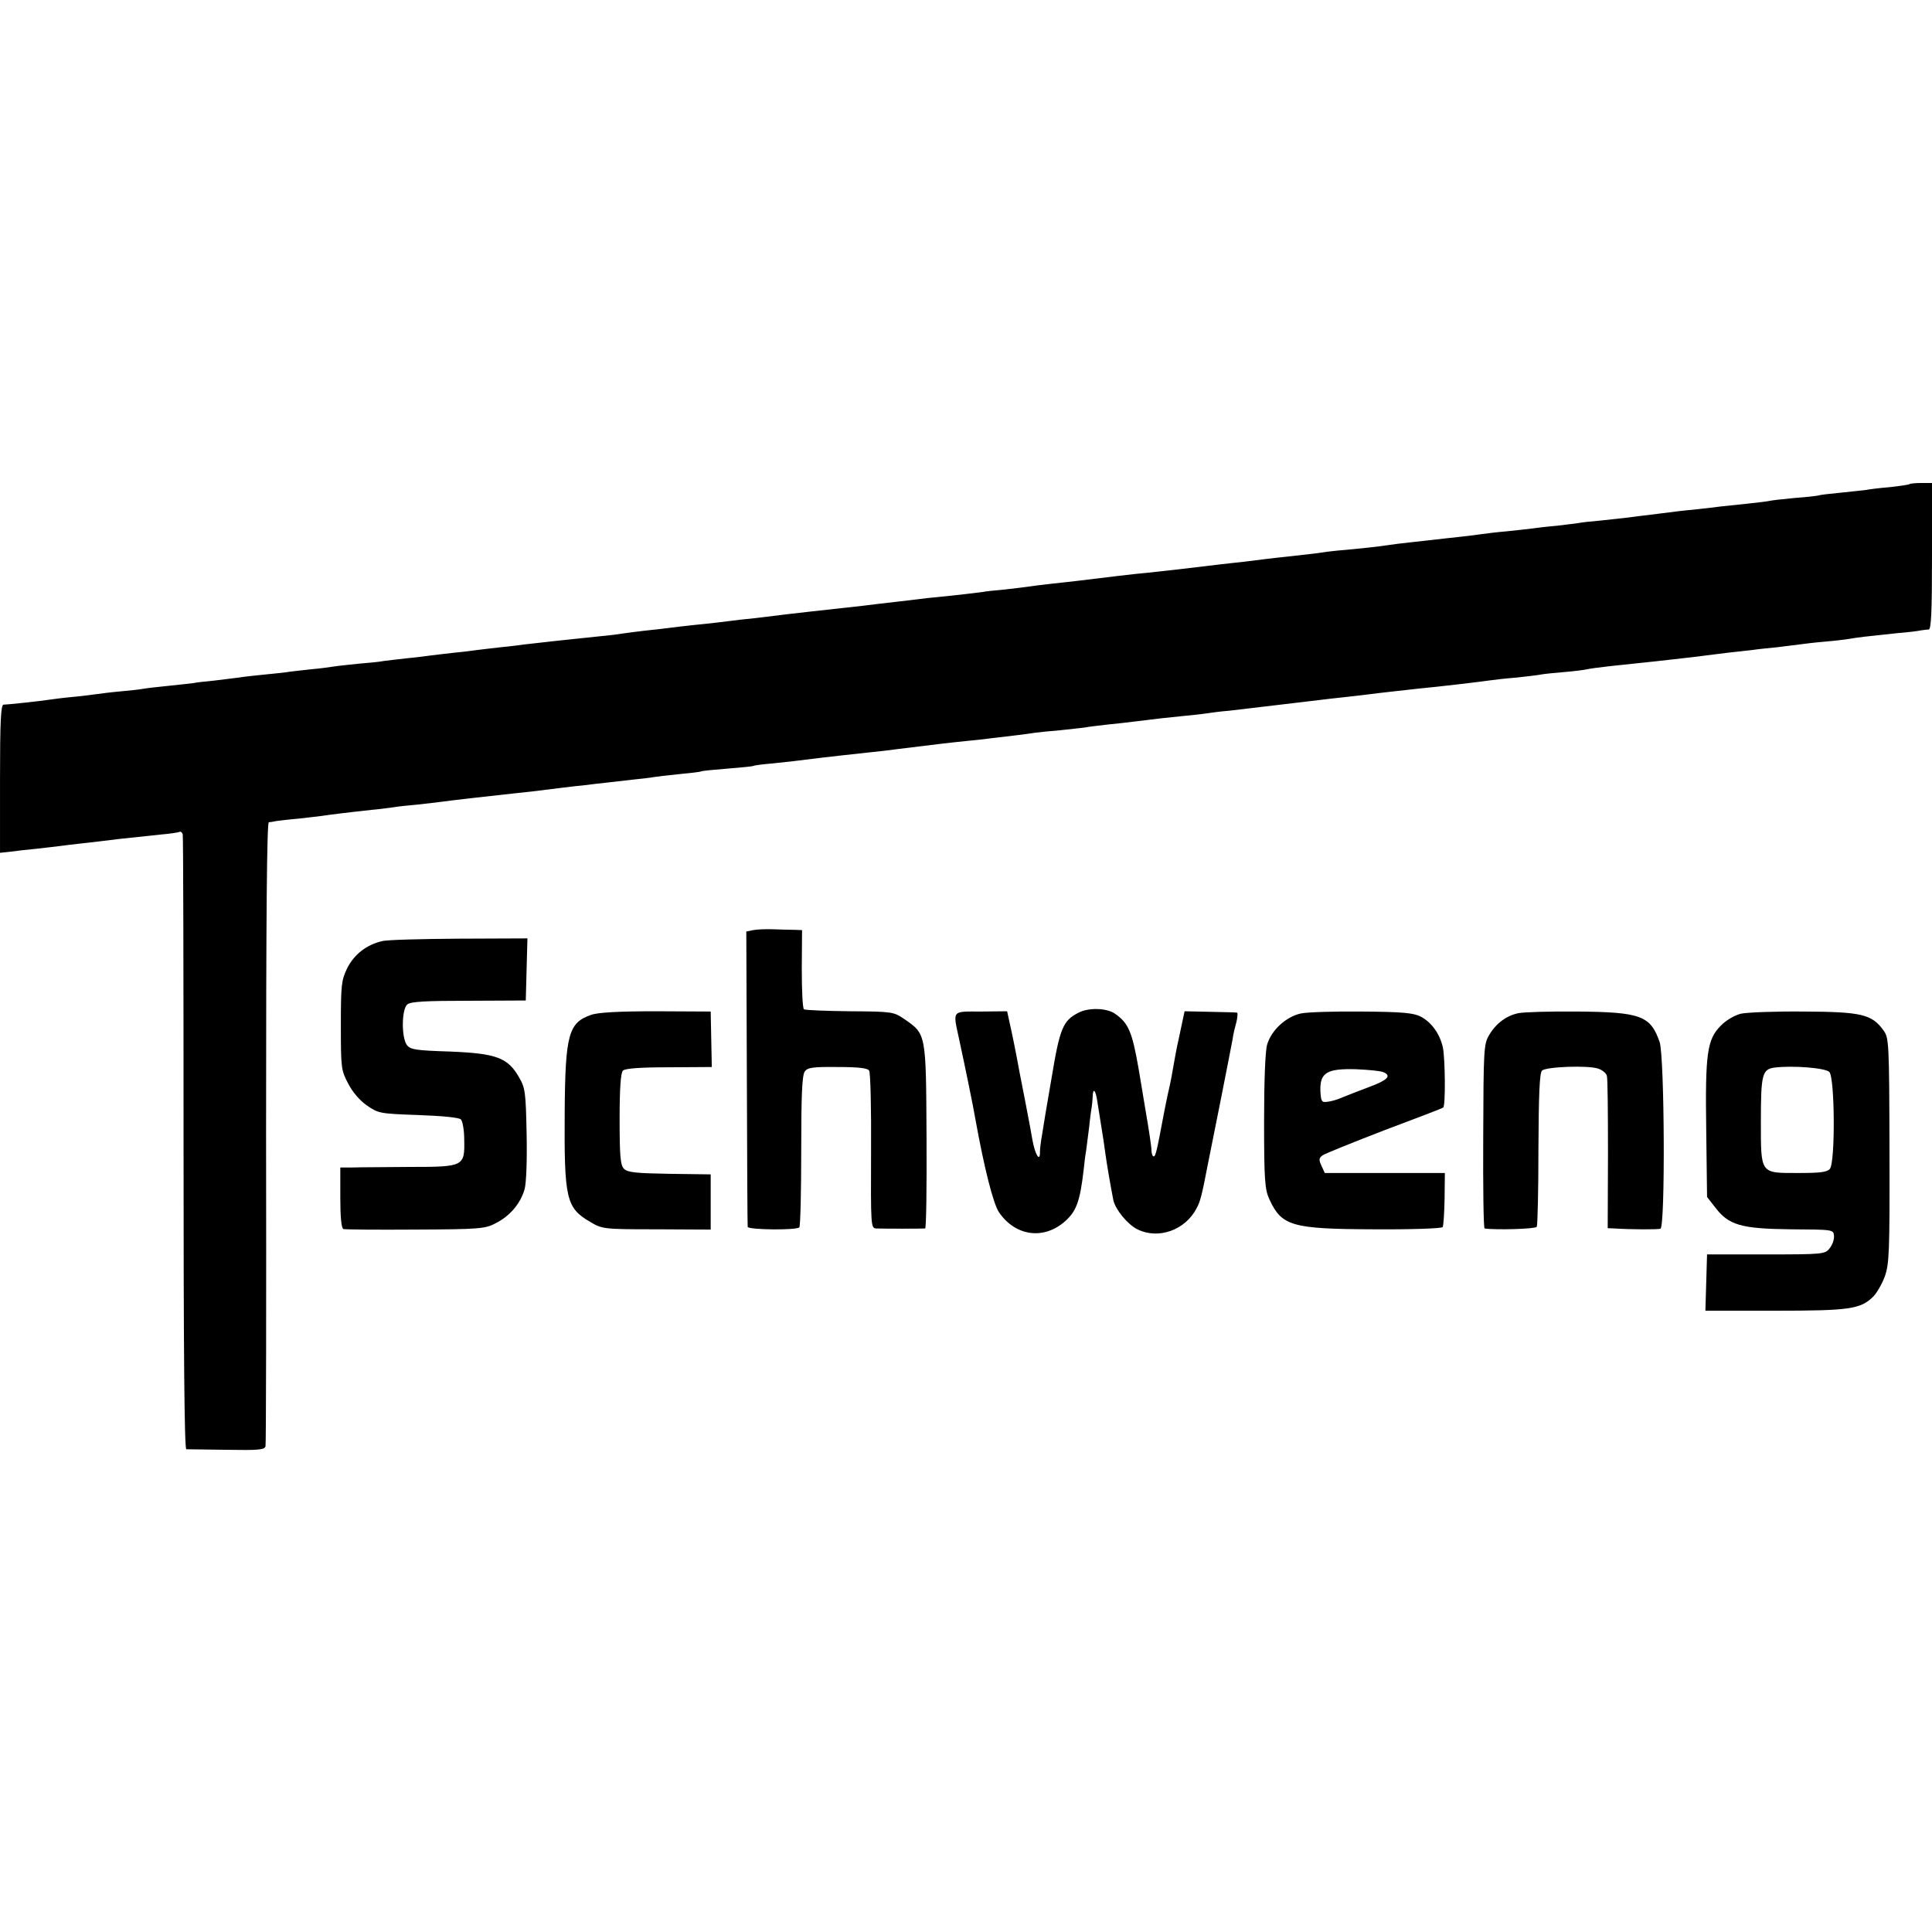 <?xml version="1.0" standalone="no"?>
<!DOCTYPE svg PUBLIC "-//W3C//DTD SVG 20010904//EN"
 "http://www.w3.org/TR/2001/REC-SVG-20010904/DTD/svg10.dtd">
<svg version="1.0" xmlns="http://www.w3.org/2000/svg"
 width="700pt" height="700pt" viewBox="0 0 700 700"
 preserveAspectRatio="xMidYMid meet">
<g transform="translate(0,700) scale(0.1,-0.1)"
fill="#000000" stroke="none">
<path d="M6919 5246 c-2 -2 -35 -7 -72 -11 -37 -3 -76 -8 -85 -10 -9 -1 -51
-6 -92 -10 -41 -4 -77 -8 -80 -10 -3 -1 -41 -6 -85 -9 -44 -4 -87 -9 -95 -11
-8 -2 -44 -6 -80 -10 -36 -4 -78 -8 -95 -10 -16 -2 -55 -7 -85 -10 -30 -3 -71
-7 -90 -10 -19 -2 -55 -7 -80 -10 -25 -3 -61 -7 -80 -10 -19 -2 -64 -7 -100
-11 -36 -3 -72 -7 -80 -9 -8 -1 -44 -6 -80 -10 -36 -3 -76 -8 -90 -10 -14 -2
-54 -6 -90 -10 -36 -3 -76 -8 -90 -10 -14 -2 -50 -7 -80 -10 -30 -3 -71 -8
-90 -10 -19 -2 -60 -7 -90 -10 -30 -3 -66 -8 -80 -10 -24 -4 -102 -13 -185
-20 -22 -2 -53 -6 -70 -9 -16 -2 -59 -7 -95 -11 -36 -4 -76 -8 -90 -10 -14 -2
-50 -6 -80 -10 -30 -3 -71 -8 -90 -10 -97 -12 -211 -25 -260 -30 -48 -4 -145
-16 -260 -30 -19 -2 -60 -7 -90 -10 -30 -3 -66 -8 -80 -10 -14 -2 -54 -7 -90
-11 -36 -3 -72 -7 -80 -9 -13 -2 -98 -12 -180 -20 -14 -1 -68 -8 -120 -14 -52
-6 -113 -13 -135 -16 -84 -9 -300 -33 -350 -40 -16 -2 -57 -7 -90 -10 -33 -4
-73 -9 -90 -11 -16 -2 -55 -6 -85 -9 -30 -3 -68 -8 -85 -10 -16 -2 -56 -7 -88
-10 -32 -4 -67 -8 -78 -10 -11 -2 -48 -7 -82 -10 -98 -10 -237 -25 -277 -30
-14 -2 -52 -7 -85 -10 -33 -4 -71 -8 -85 -10 -14 -2 -52 -7 -85 -10 -33 -4
-71 -8 -85 -10 -14 -2 -52 -7 -85 -10 -33 -4 -71 -8 -85 -10 -14 -3 -56 -7
-93 -10 -37 -4 -77 -8 -88 -10 -11 -2 -48 -7 -82 -10 -34 -4 -75 -8 -92 -11
-16 -2 -55 -6 -85 -9 -30 -3 -68 -7 -85 -10 -16 -2 -57 -7 -89 -11 -33 -3 -67
-7 -75 -9 -9 -1 -50 -6 -91 -10 -41 -4 -83 -9 -93 -11 -10 -2 -46 -6 -80 -9
-34 -3 -73 -8 -87 -10 -14 -2 -52 -7 -85 -10 -33 -3 -71 -8 -85 -10 -31 -5
-151 -18 -167 -18 -10 0 -13 -61 -13 -269 l0 -268 37 4 c21 3 65 8 98 11 33 4
71 8 85 10 14 2 48 6 75 9 28 3 88 10 135 16 47 5 114 12 150 16 36 3 68 8 71
10 4 2 9 -2 11 -9 2 -6 3 -510 3 -1119 0 -758 3 -1108 10 -1109 5 0 72 -1 147
-2 115 -2 137 0 140 13 2 8 3 520 2 1138 0 791 3 1122 10 1123 6 0 18 2 26 4
8 1 46 6 83 9 37 4 76 9 85 10 17 3 98 13 182 22 25 2 59 7 75 9 17 3 57 7 90
10 33 4 71 8 85 10 35 5 158 19 260 30 51 5 75 8 170 20 19 2 55 7 80 9 25 3
63 8 85 10 22 3 65 7 96 11 31 3 65 7 75 9 11 2 53 7 94 11 41 4 77 8 80 10 3
2 45 6 95 10 49 4 92 8 95 10 3 2 34 6 70 9 60 6 83 9 180 21 33 4 98 11 180
20 19 2 58 6 85 10 129 16 204 25 255 30 30 3 71 7 90 10 19 2 58 7 85 10 28
3 61 8 75 10 14 2 54 6 90 9 36 4 76 8 90 10 14 3 52 7 85 11 33 3 74 8 90 10
87 11 125 15 175 20 30 3 71 7 90 10 19 3 58 8 85 10 67 8 154 18 295 35 41 5
100 12 130 15 30 3 69 8 85 10 29 4 122 14 175 20 75 7 226 25 260 30 14 2 56
7 95 10 38 4 78 9 88 11 10 2 48 6 85 9 37 3 74 8 82 10 8 2 44 7 80 11 66 7
75 8 170 18 96 11 154 17 180 21 14 2 50 6 80 10 30 3 71 8 90 10 19 3 60 7
90 10 30 4 66 8 80 10 14 2 54 7 90 10 36 3 79 8 95 11 30 5 46 7 170 20 39 3
77 8 85 10 8 1 21 3 28 3 9 1 12 61 12 266 l0 265 -38 0 c-21 0 -41 -2 -43 -4z"/>
<path d="M2729 3630 l-25 -5 2 -530 c1 -291 2 -534 3 -540 1 -11 176 -13 187
-2 4 3 7 128 7 277 0 201 3 275 13 288 10 14 29 17 119 16 76 0 109 -4 114
-13 5 -7 8 -139 7 -292 -1 -272 -1 -279 19 -280 24 -1 167 -1 177 0 4 1 6 151
5 334 -2 374 -1 370 -81 425 -38 26 -43 27 -197 28 -86 1 -161 4 -166 7 -5 3
-8 69 -8 146 l1 141 -26 1 c-14 0 -48 1 -76 2 -27 1 -61 0 -75 -3z"/>
<path d="M1384 3590 c-56 -13 -101 -48 -126 -98 -21 -43 -23 -61 -23 -207 0
-153 1 -163 26 -210 15 -30 42 -62 68 -80 42 -29 46 -30 186 -35 86 -3 149 -9
155 -16 6 -6 12 -39 12 -73 2 -97 -1 -99 -195 -99 -89 -1 -183 -1 -208 -2
l-46 0 0 -110 c0 -70 4 -110 11 -113 6 -2 124 -3 261 -2 234 1 253 3 291 23
53 27 90 72 105 124 6 25 9 105 7 202 -3 148 -5 164 -27 202 -41 72 -82 87
-249 94 -127 4 -145 7 -158 24 -20 28 -19 130 2 147 12 10 67 13 222 13 l207
1 3 113 3 112 -248 -1 c-136 -1 -262 -4 -279 -9z"/>
<path d="M3908 3331 c-57 -29 -68 -56 -98 -237 -16 -93 -32 -187 -35 -209 -4
-22 -7 -48 -7 -57 1 -41 -17 -14 -27 40 -5 31 -13 71 -16 87 -3 17 -17 89 -31
160 -13 72 -29 150 -35 175 l-10 46 -94 -1 c-108 0 -103 7 -80 -100 20 -92 53
-252 59 -290 32 -177 65 -308 86 -338 60 -87 163 -100 240 -31 40 36 53 72 66
183 3 30 7 61 9 70 1 9 6 48 11 86 4 39 9 73 10 78 1 4 2 19 3 34 1 34 11 24
17 -19 3 -18 9 -58 14 -88 5 -30 12 -75 15 -100 6 -43 19 -118 29 -169 8 -34
51 -87 87 -105 76 -38 174 -3 215 77 13 24 19 48 40 157 3 14 23 115 45 225
22 110 42 214 45 230 2 17 9 45 14 63 4 17 5 33 2 33 -4 1 -48 2 -99 3 l-91 2
-13 -61 c-7 -33 -13 -62 -14 -65 -1 -4 -7 -35 -21 -115 -2 -11 -8 -40 -14 -65
-5 -25 -12 -58 -15 -75 -23 -123 -28 -145 -35 -145 -4 0 -8 10 -8 23 0 12 -10
78 -22 147 -11 69 -23 136 -25 150 -23 131 -36 163 -85 197 -29 21 -96 23
-132 4z"/>
<path d="M2142 3323 c-82 -28 -94 -71 -96 -351 -2 -316 5 -348 92 -399 44 -26
48 -27 241 -27 l196 -1 0 100 0 100 -149 2 c-120 2 -152 5 -165 18 -13 13 -16
44 -16 180 0 112 4 168 12 176 8 8 63 12 167 12 l155 1 -2 100 -2 101 -198 1
c-134 0 -210 -4 -235 -13z"/>
<path d="M4713 3328 c-54 -12 -107 -61 -122 -113 -7 -24 -11 -135 -11 -280 0
-211 3 -245 19 -280 45 -97 80 -108 379 -109 134 -1 246 3 249 8 3 4 6 51 7
102 l1 94 -218 0 -217 0 -12 26 c-10 22 -10 28 4 38 8 6 110 47 224 91 115 43
211 80 213 82 9 7 7 177 -1 217 -11 50 -41 92 -81 113 -26 13 -67 17 -212 18
-99 1 -199 -2 -222 -7z m300 -213 c30 -13 14 -29 -54 -54 -35 -13 -78 -30 -95
-37 -18 -8 -42 -15 -55 -16 -20 -3 -23 1 -25 40 -2 65 23 81 129 78 45 -2 90
-6 100 -11z"/>
<path d="M5501 3329 c-43 -9 -81 -37 -106 -80 -19 -32 -20 -53 -21 -366 -1
-183 1 -333 5 -334 39 -6 184 -2 189 6 3 5 6 132 6 282 1 197 4 275 13 284 14
14 167 20 204 7 15 -5 29 -17 31 -26 3 -9 4 -137 4 -285 l-1 -267 25 -1 c59
-4 156 -4 166 -1 18 5 15 625 -3 677 -33 95 -69 108 -298 110 -99 1 -195 -2
-214 -6z"/>
<path d="M6307 3327 c-21 -5 -54 -24 -72 -43 -50 -50 -57 -100 -53 -380 l3
-241 29 -37 c49 -65 94 -78 274 -80 155 -1 155 -1 157 -24 1 -13 -6 -33 -16
-45 -16 -21 -24 -22 -230 -22 l-214 0 -3 -102 -3 -102 253 0 c271 0 309 6 355
51 13 13 32 46 42 73 16 46 18 85 17 457 -1 393 -2 408 -22 435 -42 58 -79 67
-289 68 -104 1 -207 -3 -228 -8z m321 -211 c20 -20 22 -327 2 -351 -10 -12
-35 -15 -113 -15 -141 0 -137 -6 -137 190 0 168 5 186 50 192 65 8 183 -1 198
-16z"/>
</g>
</svg>
